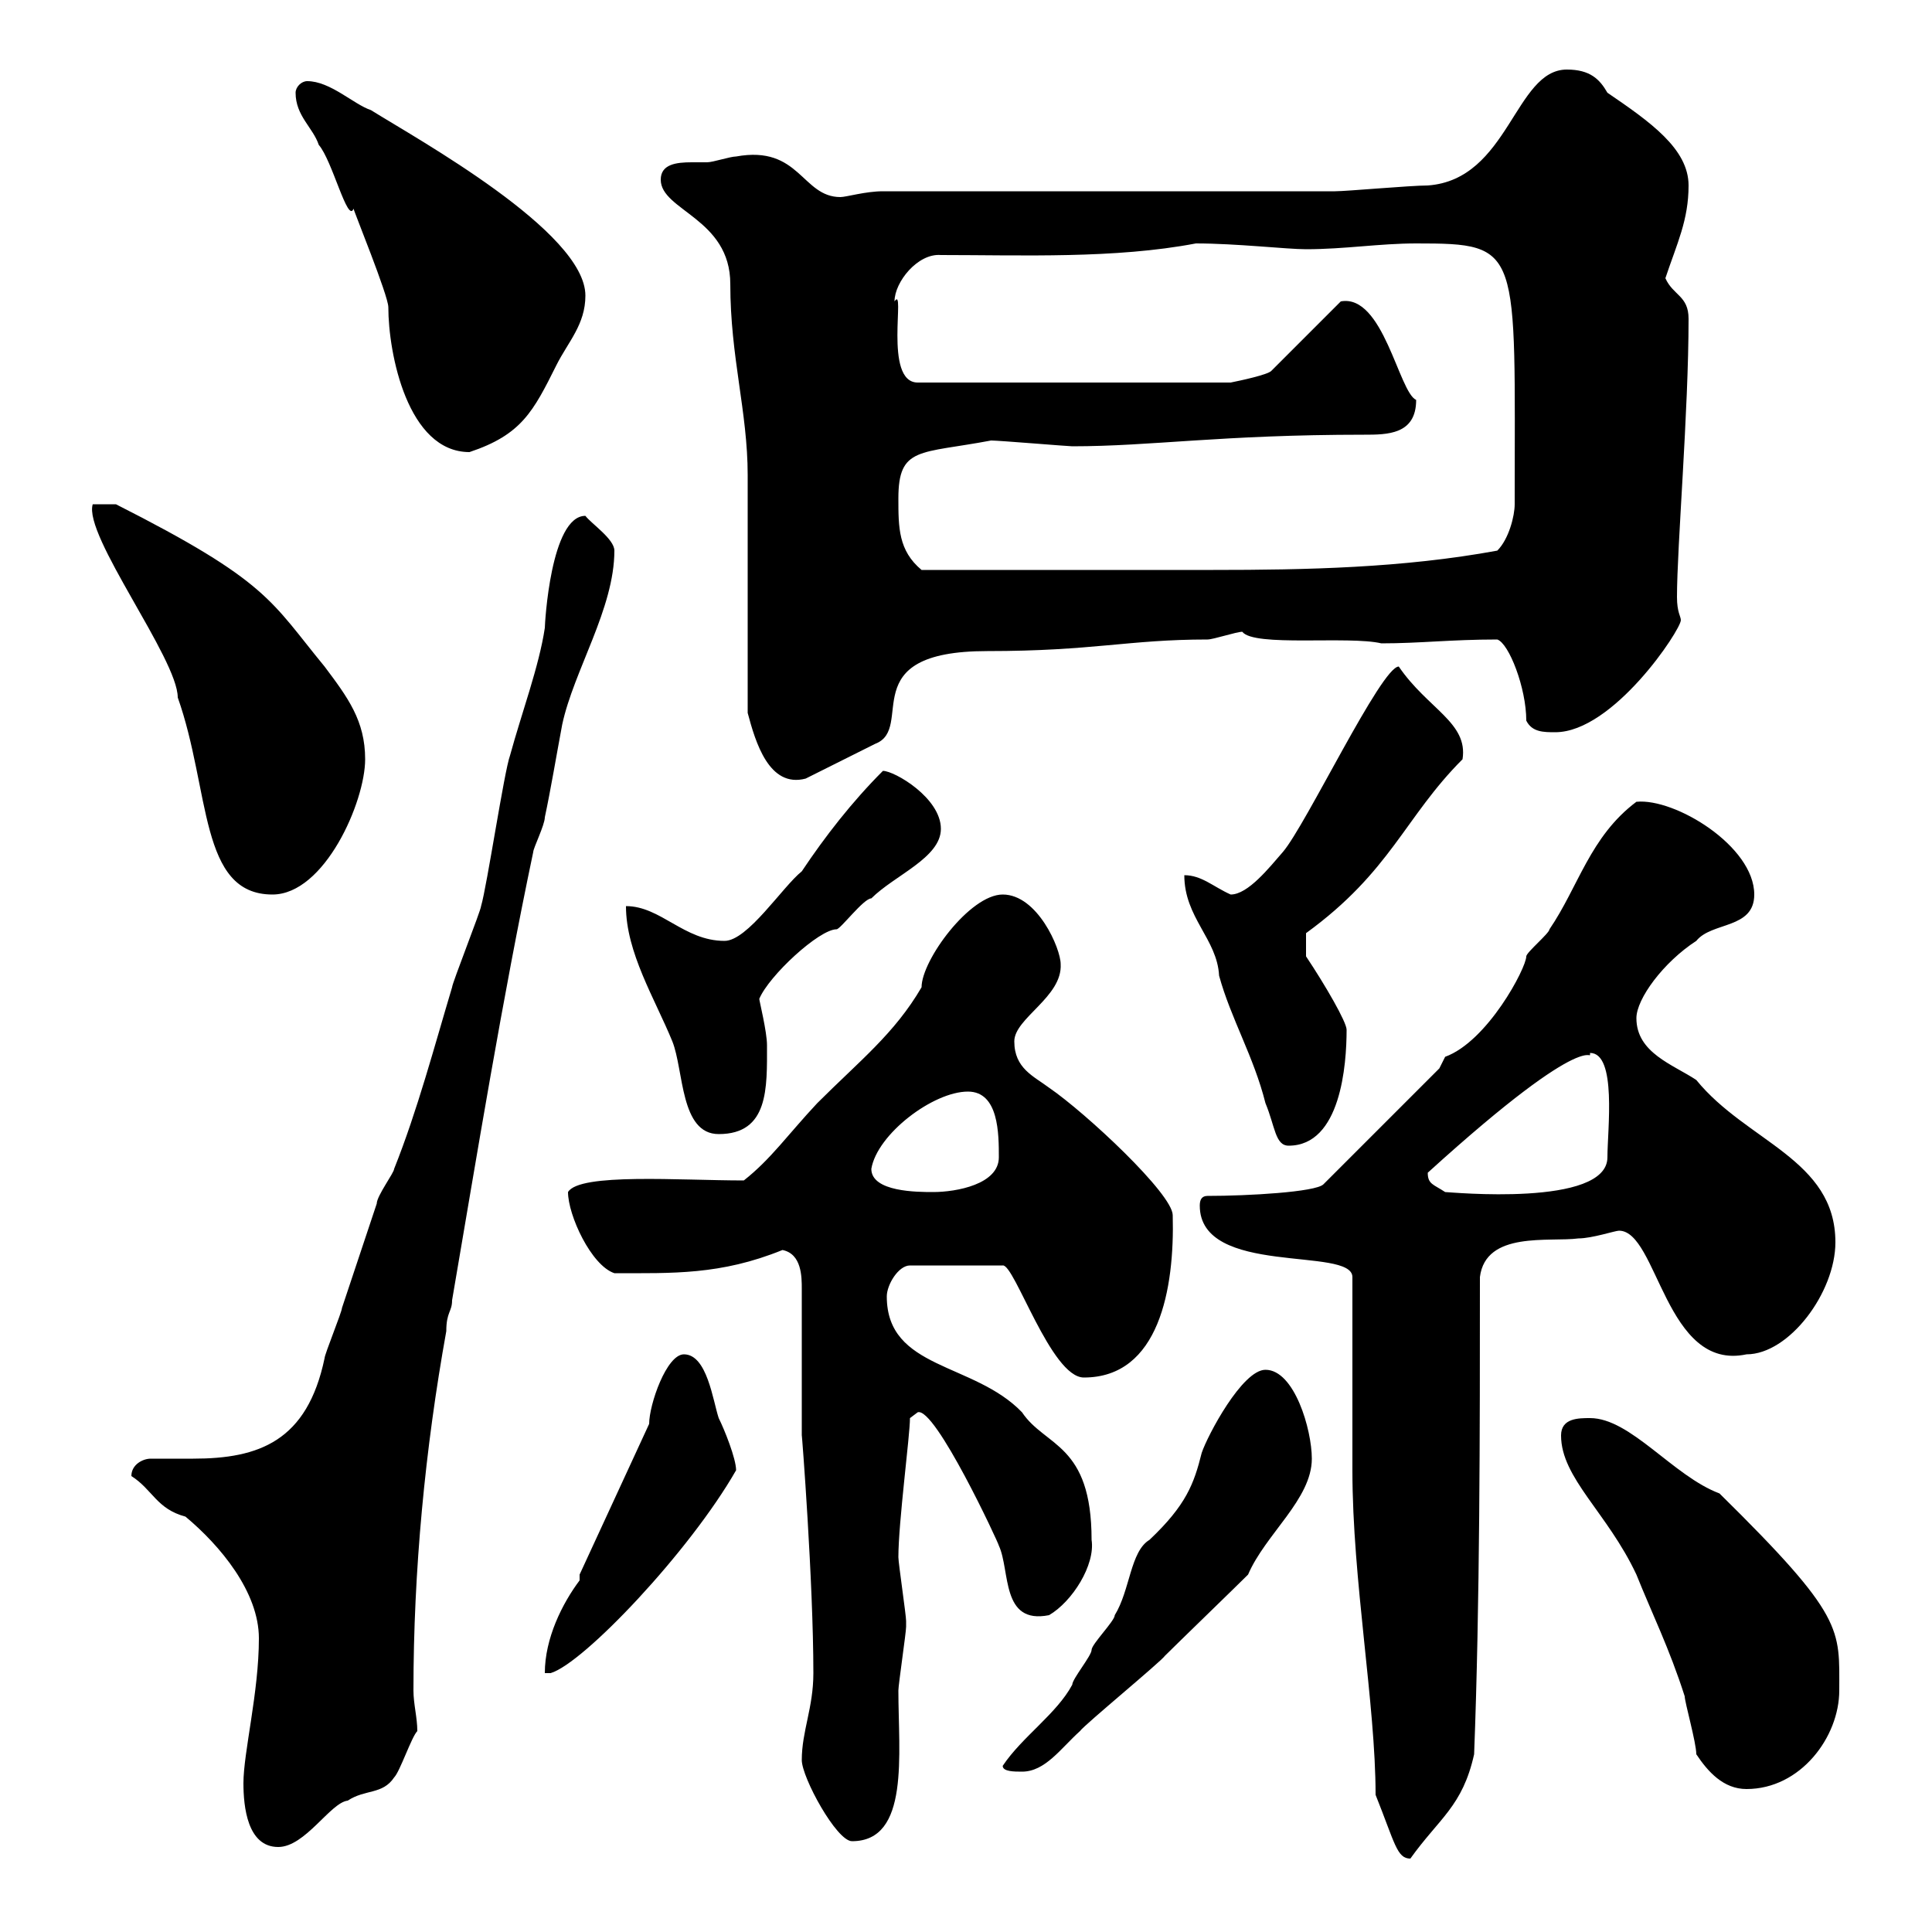 <svg xmlns="http://www.w3.org/2000/svg" xmlns:xlink="http://www.w3.org/1999/xlink" width="300" height="300"><path d="M213.60 278.70C216.60 286.20 216.90 288.60 219 288.60C223.50 282.30 227.10 280.50 228.90 272.40C229.80 249 229.80 222 229.80 198.30C230.70 191.10 240.60 192.90 245.10 192.30C247.20 192.30 250.80 191.10 251.40 191.10C257.40 191.10 258.60 213 271.20 210.30C277.80 210.30 285 200.70 285 192.90C285 180 271.20 177.30 263.40 167.70C259.80 165.30 254.10 163.50 254.10 158.10C254.10 155.10 258.30 149.40 263.40 146.10C265.80 143.10 272.40 144.30 272.40 138.90C272.40 131.40 260.10 123.90 254.10 124.50C246.90 129.90 245.10 137.70 240.60 144.30C240.60 144.90 237 147.90 237 148.50C237 150.30 231 161.70 224.40 164.10L223.50 165.90L205.50 183.90C204.30 185.10 193.80 185.70 187.50 185.70C186.60 185.70 186.30 186.30 186.30 187.20C186.30 198.30 210 193.50 210 198.30L210 228.30C210 245.40 213.60 264.60 213.60 278.70ZM37.80 276.90C37.80 280.50 38.40 286.80 43.20 286.80C47.40 286.80 51.30 279.90 54 279.60C56.70 277.80 59.40 278.70 61.20 276C62.10 275.10 63.90 269.70 64.80 268.80C64.80 266.70 64.20 264.60 64.20 262.50C64.20 243.90 66 225 69.30 206.70C69.30 203.70 70.20 203.70 70.20 201.90C74.10 179.10 78 155.10 82.80 132.30C82.80 131.70 84.60 128.10 84.60 126.90C85.50 122.70 86.40 117.30 87.30 112.50C89.10 104.10 95.40 94.50 95.40 85.50C95.40 83.70 91.80 81.30 90.90 80.10C85.50 80.10 84.60 96.90 84.60 97.50C83.70 103.50 81 110.70 79.20 117.30C78.30 119.70 75.60 137.70 74.70 140.70C74.70 141.30 70.20 152.70 70.20 153.30C67.50 162.30 64.80 172.50 61.20 181.50C61.20 182.10 58.50 185.70 58.50 186.90C56.70 192.30 54.90 197.70 53.10 203.10C53.10 203.70 50.40 210.30 50.40 210.90C47.70 223.80 40.20 226.50 30 226.50C27.90 226.50 25.50 226.50 23.40 226.50C22.20 226.50 20.40 227.40 20.40 229.20C23.70 231.30 24.30 234.30 28.80 235.50C34.20 240 40.20 247.20 40.20 254.40C40.20 262.80 37.80 272.10 37.80 276.90ZM124.50 273.30C124.50 276 129.90 285.90 132.30 285.90C141.30 285.90 139.50 272.40 139.50 262.50C139.50 261.60 140.70 253.50 140.70 252.60C140.70 252.60 140.70 252.60 140.70 251.70C140.70 250.80 139.50 242.70 139.50 241.80C139.50 236.40 141.30 222.90 141.30 220.20C141.30 220.20 142.50 219.30 142.50 219.30C145.20 218.40 155.10 239.70 155.10 240C156.90 243.90 155.40 252.30 162.90 250.80C166.50 248.70 170.10 243 169.50 239.10C169.50 224.10 162.30 224.70 158.70 219.30C151.20 211.50 137.70 212.70 137.70 201.30C137.70 199.50 139.50 196.50 141.30 196.50L155.70 196.50C157.50 196.20 163.20 213.90 168.30 213.90C180 213.90 182.40 200.10 182.10 188.70C182.10 185.40 168.60 172.80 162.90 168.90C160.50 167.10 157.50 165.90 157.50 161.70C157.50 158.10 165 154.80 164.70 149.70C164.70 147.30 161.10 138.90 155.70 138.90C150.60 138.90 143.10 149.10 143.10 153.30C138.90 160.50 133.50 164.70 126.90 171.30C122.40 176.10 119.70 180 115.50 183.30C105.60 183.30 90 182.10 88.20 185.10C88.20 188.70 91.80 196.50 95.40 197.70C104.40 197.70 111.90 198 121.50 194.10C124.50 194.70 124.50 198.30 124.50 200.10L124.50 222.90C124.50 222.30 126.30 245.70 126.30 259.80C126.30 265.20 124.50 268.80 124.50 273.30ZM263.40 272.40C265.20 275.10 267.60 277.80 271.20 277.80C279.60 277.80 285.60 269.70 285.60 262.50C285.60 252.90 286.50 251.10 267 231.90C259.80 229.20 253.20 220.20 246.90 220.20C245.10 220.20 242.40 220.20 242.40 222.90C242.40 229.50 249.60 234.90 254.10 244.50C256.50 250.50 259.20 255.90 261.60 263.40C261.60 264.30 263.40 270.60 263.40 272.40ZM155.70 274.20C155.70 275.10 157.50 275.10 158.70 275.10C162.30 275.10 164.70 271.50 167.70 268.80C168.30 267.90 180.30 258 180.90 257.10C182.70 255.30 192 246.30 193.80 244.50C196.50 238.20 203.70 232.80 203.70 226.50C203.70 222 201 212.70 196.50 212.70C192.90 212.70 187.50 222.90 186.60 225.60C185.40 230.40 184.20 233.70 178.50 239.10C175.50 240.90 175.50 246.90 173.10 250.80C173.10 251.70 169.50 255.30 169.50 256.20C169.50 257.10 166.50 260.70 166.50 261.60C164.10 266.10 158.70 269.70 155.70 274.20ZM90 245.40C87.30 249 84.60 254.40 84.60 259.80L85.50 259.80C90.60 258.30 107.10 240.90 114.30 228.30C114.30 226.50 112.50 222 111.60 220.20C110.70 217.50 109.80 210.30 106.20 210.30C103.50 210.30 100.80 218.10 100.80 221.10L90 244.50ZM135.30 181.50C136.20 176.10 144.90 169.50 150.30 169.50C155.10 169.50 155.10 176.10 155.10 179.70C155.10 183.90 148.50 185.10 144.90 185.10C142.50 185.10 135.30 185.10 135.30 181.50ZM221.70 182.10C247.80 158.40 246.90 165.30 246.90 163.50C251.10 163.50 249.60 175.50 249.60 179.70C249.60 187.50 225 185.10 224.40 185.10C222.60 183.90 221.70 183.90 221.70 182.10ZM183.90 135.90C183.90 142.50 189 145.80 189.30 151.50C191.10 158.10 194.70 164.10 196.50 171.30C198 174.90 198 177.90 200.10 177.90C208.20 177.90 209.10 165.30 209.10 159.90C209.10 158.70 205.80 153 202.80 148.50L202.80 144.90C216 135.30 218.10 126.90 227.10 117.90C228 112.20 221.70 110.10 217.20 103.50C214.50 103.50 202.80 128.10 199.20 132.30C197.10 134.70 193.80 138.90 191.10 138.90C188.40 137.70 186.60 135.90 183.90 135.90ZM97.20 140.70C97.20 147.90 101.70 155.10 104.40 161.70C106.20 166.20 105.60 176.10 111.60 176.10C119.40 176.10 119.10 168.90 119.10 162.30C119.10 160.20 117.90 155.40 117.90 155.10C119.40 151.50 127.20 144.30 129.90 144.30C130.50 144.30 134.10 139.50 135.30 139.50C138.90 135.90 146.10 133.20 146.10 128.70C146.10 123.90 138.90 119.70 137.10 119.70C132.30 124.50 128.10 129.90 124.50 135.30C121.50 137.70 116.10 146.10 112.50 146.10C106.20 146.10 102.60 140.70 97.20 140.70ZM14.40 78.30C12.90 83.10 27.60 102.30 27.60 108.30C32.70 122.70 30.90 138.90 42.30 138.90C50.40 138.90 56.70 124.50 56.70 117.90C56.70 111.90 54 108.30 50.40 103.50C42 93.30 41.70 90.30 18 78.30ZM116.10 110.70C117.30 115.20 119.40 122.40 125.10 120.90L135.90 115.50C142.20 113.10 132.30 101.10 153.30 101.10C169.80 101.10 175.20 99.30 187.50 99.30C188.40 99.30 192 98.10 192.90 98.10C194.70 100.50 209.40 98.70 214.50 99.90C220.50 99.90 225.30 99.30 232.50 99.30C234.30 99.90 237 106.80 237 111.90C237.90 113.70 239.70 113.70 241.50 113.70C250.50 113.70 261 97.80 261 96.30C261 95.70 260.40 95.10 260.40 92.70C260.40 84.90 262.20 63.90 262.20 49.50C262.20 45.90 259.80 45.90 258.60 43.20C260.40 37.80 262.20 34.20 262.20 28.80C262.20 23.10 256.20 18.90 249.60 14.40C248.40 12.30 246.90 10.80 243.30 10.80C235.20 10.80 234.30 27.90 221.70 28.80C219 28.80 209.10 29.70 207.30 29.70L137.10 29.70C134.40 29.70 131.40 30.60 130.50 30.60C124.50 30.60 124.20 22.50 114.30 24.30C113.40 24.30 110.70 25.20 109.80 25.20C108.90 25.20 108.30 25.20 107.40 25.20C105 25.20 102.60 25.50 102.60 27.90C102.60 32.70 113.40 33.90 113.40 44.10C113.40 55.50 116.10 63.90 116.10 73.80C116.10 79.20 116.10 105.30 116.10 110.70ZM139.50 77.40C139.50 69.30 142.80 70.50 153.90 68.40C155.10 68.40 165.90 69.30 166.50 69.30C178.80 69.30 189.60 67.50 211.80 67.50C215.40 67.50 219.90 67.50 219.90 62.10C217.20 60.90 214.80 45.60 208.20 46.80L197.40 57.60C196.80 58.20 192.60 59.10 191.10 59.40L142.50 59.40C137.10 59.40 140.70 44.10 138.90 46.80C138.90 43.80 142.50 39.30 146.10 39.60C158.70 39.60 173.10 40.20 185.70 37.80C192 37.80 199.80 38.70 202.80 38.70C208.80 38.70 214.20 37.80 219.90 37.80C236.40 37.80 235.20 38.40 235.20 78.30C235.20 80.10 234.30 83.70 232.50 85.50C217.80 88.20 202.80 88.50 188.40 88.50C177 88.50 160.20 88.50 143.10 88.50C139.50 85.50 139.50 81.90 139.50 77.40ZM45.90 14.40C45.90 18 48.60 19.80 49.50 22.50C51.60 24.90 54 34.80 54.90 32.40C54.90 32.70 60.30 45.90 60.30 47.70C60.30 54.90 63.30 70.20 72.90 70.20C81 67.50 82.80 63.90 86.40 56.70C88.20 53.10 90.90 50.40 90.90 45.90C90.90 36 64.80 21.60 57.60 17.10C54.90 16.20 51.30 12.60 47.70 12.60C46.80 12.60 45.90 13.50 45.90 14.40Z"/></svg>